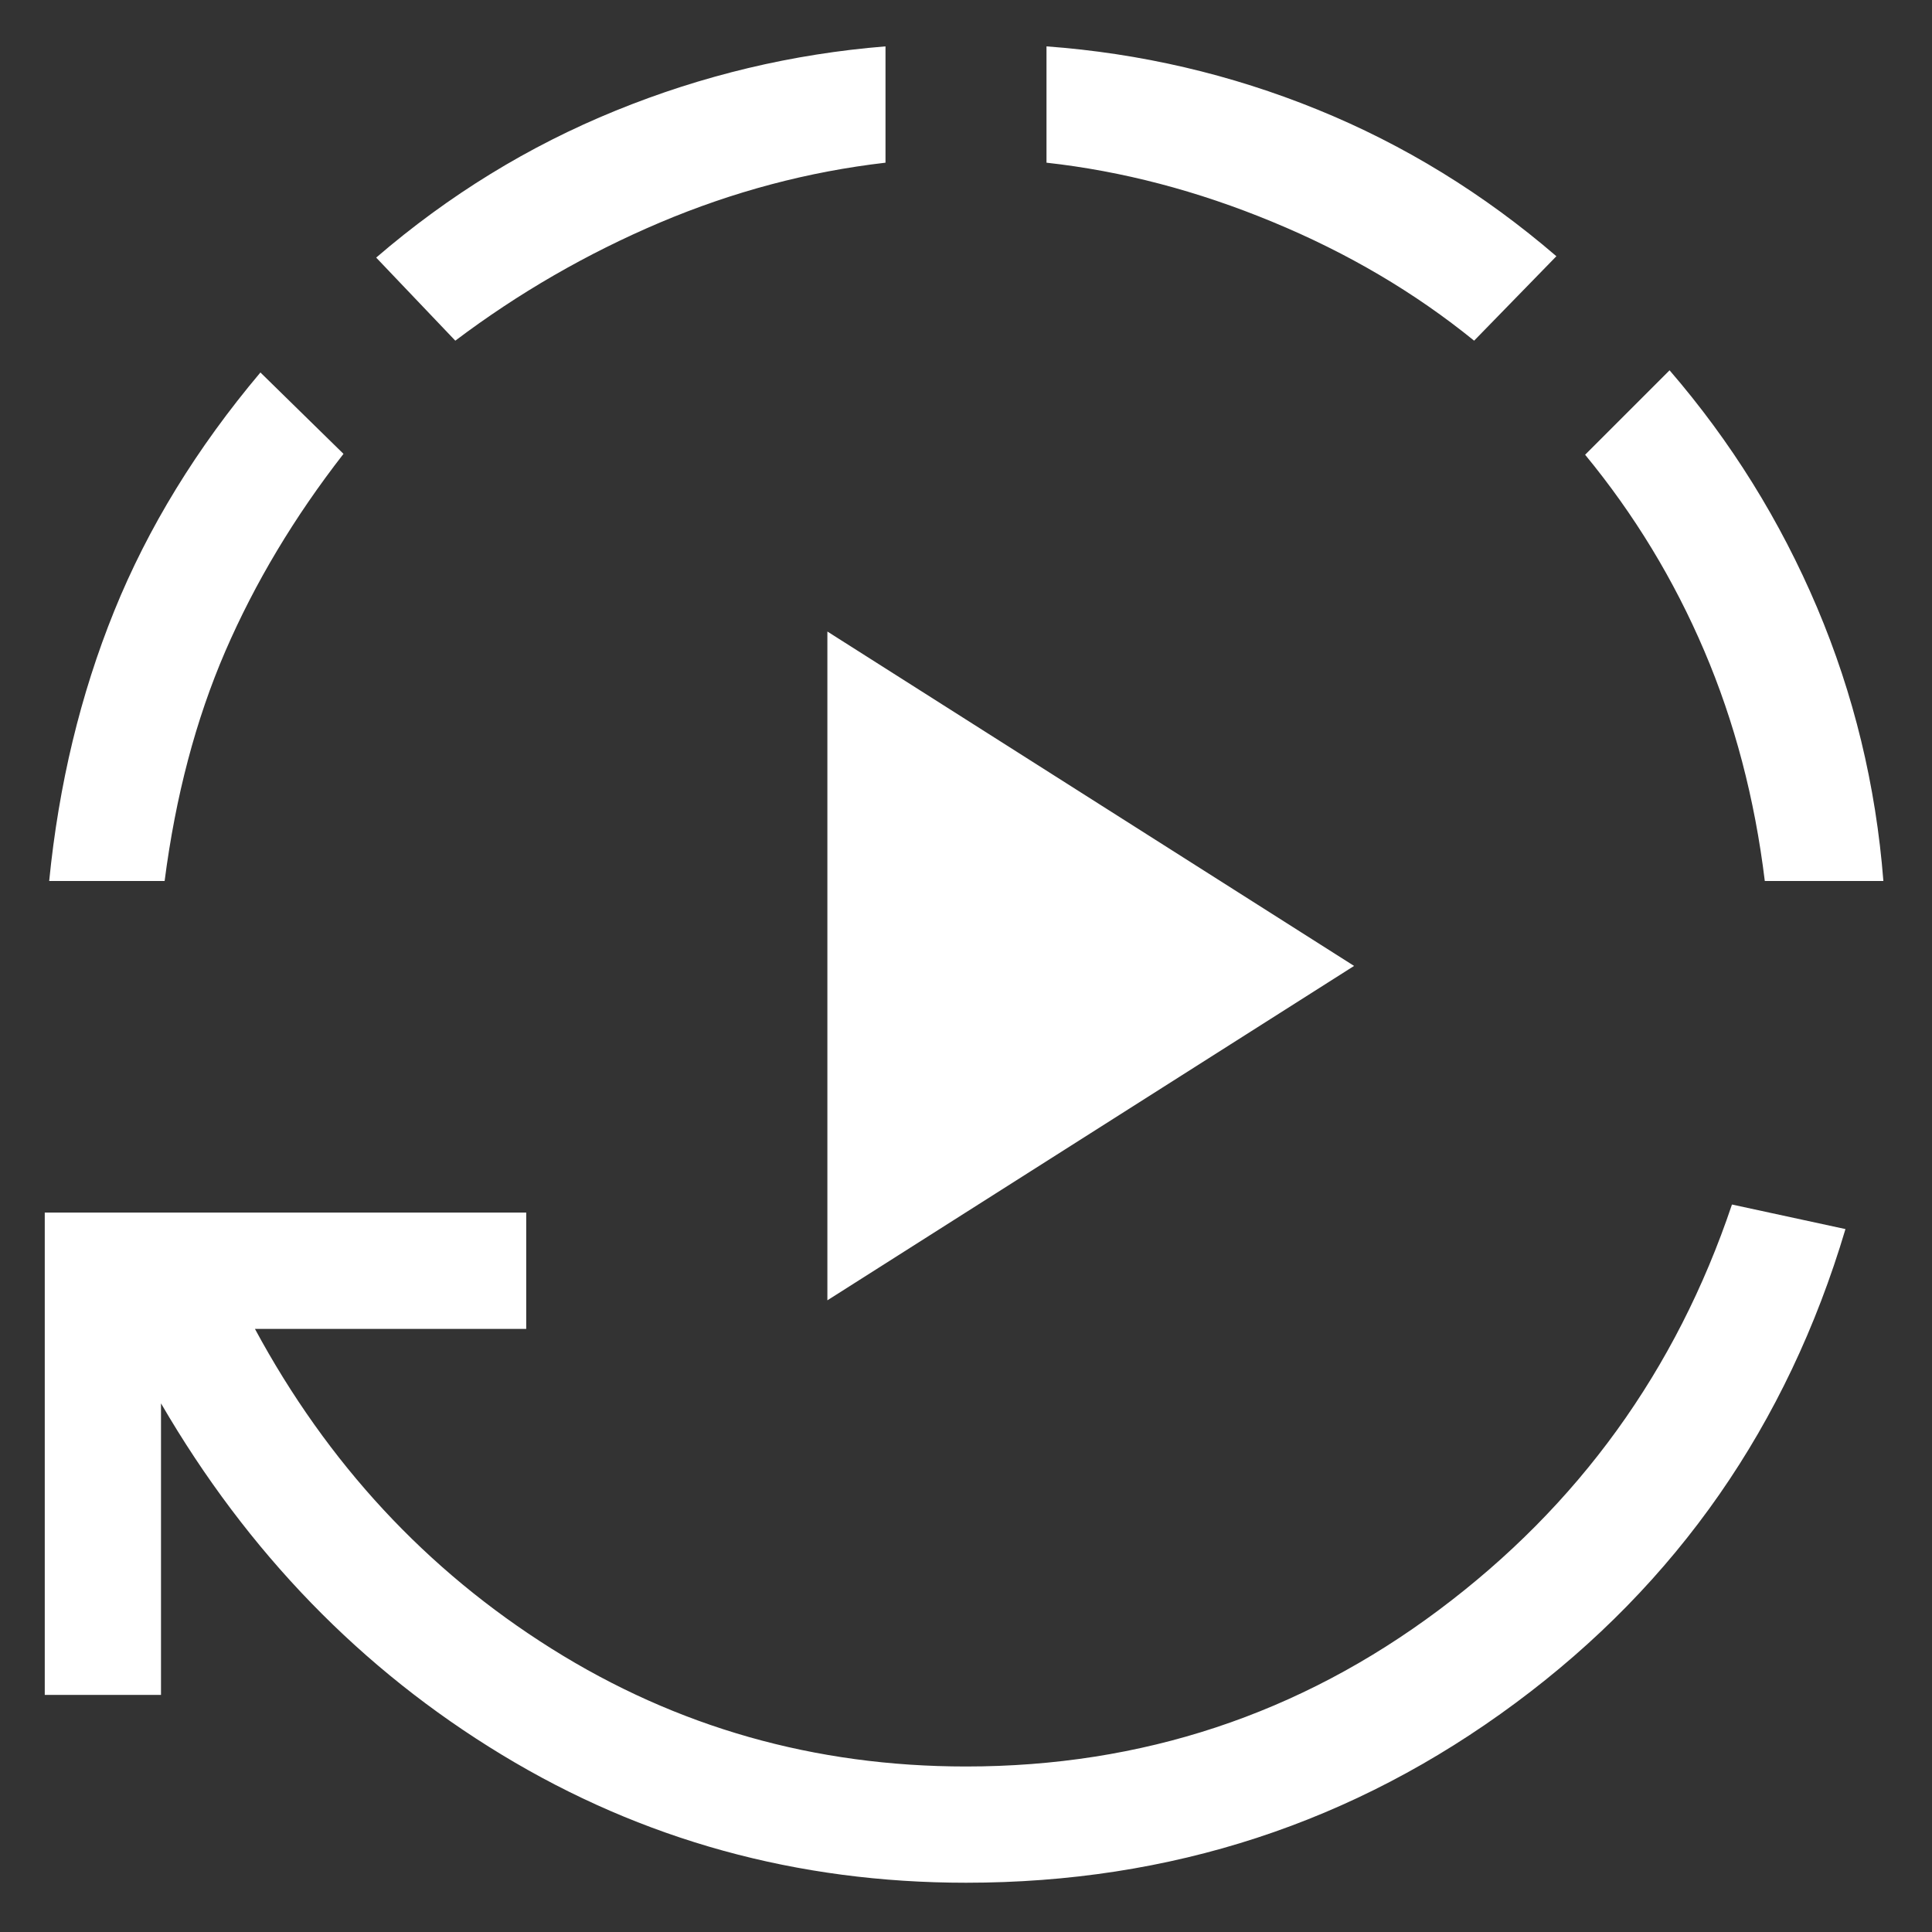 <svg width="24" height="24" viewBox="0 0 24 24" fill="none" xmlns="http://www.w3.org/2000/svg">
<rect x="0" y="0" width="24" height="24" fill="#333333" stroke="none"/>
<g id="Live Stream">
<g id="autoplay">
<mask id="mask0_721_10317" style="mask-type:alpha" maskUnits="userSpaceOnUse" x="-2" y="-2" width="28" height="28">
<rect id="Bounding box" x="-1.333" y="-1.334" width="26.667" height="26.667" fill="#D9D9D9"/>
</mask>
<g mask="url(#mask0_721_10317)">
<path id="autoplay_2" d="M10.278 16.153V7.845L16.821 11.999L10.278 16.153ZM12 23.388C9.903 23.388 7.982 22.858 6.235 21.799C4.489 20.74 3.077 19.285 2 17.433V21.055H0.556V15.063H6.537V16.508H3.167C4.069 18.18 5.297 19.504 6.851 20.48C8.405 21.456 10.121 21.944 12 21.944C14.184 21.944 16.142 21.296 17.875 19.999C19.608 18.703 20.822 17.024 21.515 14.963L22.925 15.268C22.2 17.704 20.834 19.667 18.827 21.155C16.82 22.644 14.544 23.388 12 23.388ZM0.611 10.944C0.73 9.746 0.999 8.628 1.419 7.59C1.839 6.552 2.445 5.565 3.235 4.627L4.267 5.638C3.656 6.423 3.167 7.24 2.799 8.09C2.432 8.94 2.181 9.891 2.045 10.944H0.611ZM5.656 4.232L4.673 3.2C5.575 2.424 6.566 1.815 7.647 1.375C8.727 0.935 9.845 0.669 11 0.576V2.021C10.04 2.132 9.106 2.38 8.197 2.765C7.288 3.151 6.441 3.64 5.656 4.232ZM18.312 4.232C17.577 3.635 16.743 3.143 15.809 2.757C14.875 2.37 13.939 2.125 13 2.021V0.576C14.167 0.662 15.289 0.923 16.366 1.361C17.443 1.799 18.432 2.407 19.334 3.183L18.312 4.232ZM21.923 10.944C21.798 9.919 21.547 8.966 21.171 8.085C20.795 7.203 20.302 6.391 19.691 5.649L20.74 4.6C21.505 5.487 22.115 6.469 22.572 7.546C23.028 8.623 23.303 9.756 23.396 10.944H21.923Z" fill="white"/>
</g>
</g>
</g>
</svg>
